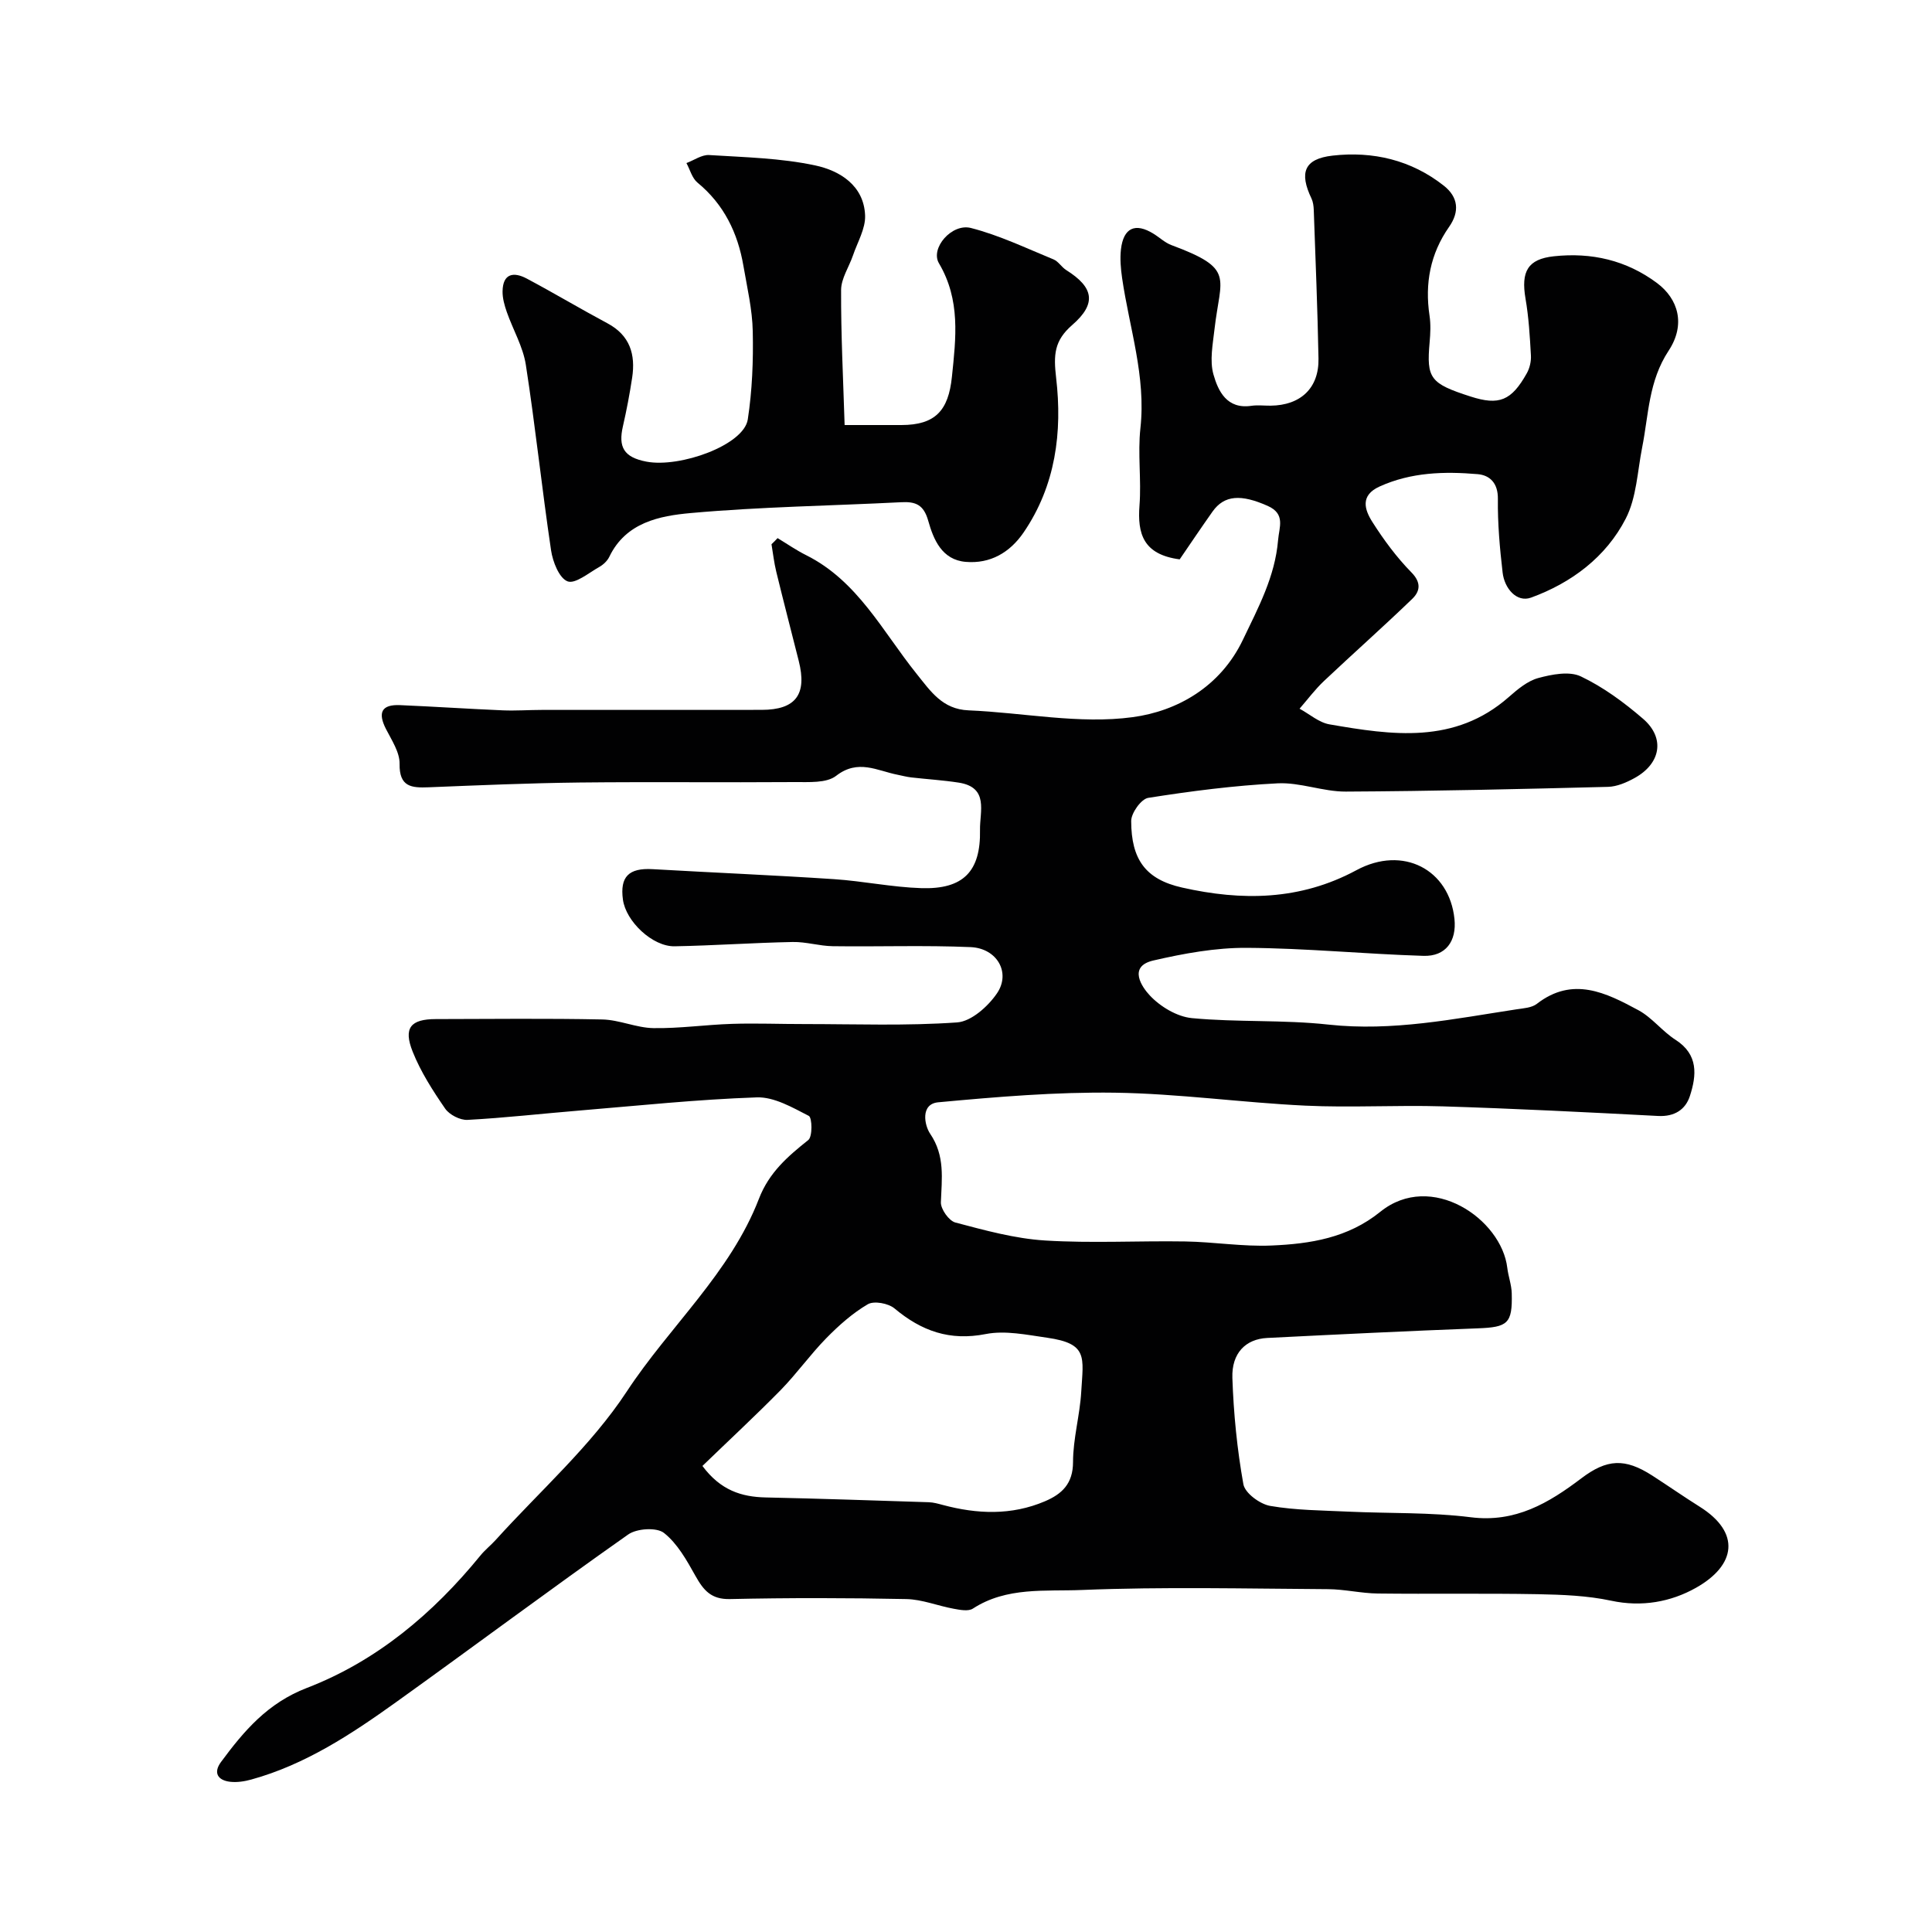 <svg enable-background="new 0 0 400 400" viewBox="0 0 400 400" xmlns="http://www.w3.org/2000/svg"><g fill="#010102"><path d="m160.99 111.41c1.97 1.19 3.88 2.52 5.93 3.54 10.67 5.34 15.83 15.82 22.84 24.54 2.93 3.64 5.34 7.35 10.76 7.58 11.36.47 22.93 2.91 33.99 1.41 9.2-1.24 18.15-6.26 22.82-16.02 3.18-6.65 6.65-13.08 7.28-20.61.22-2.7 1.6-5.44-2.15-7.11-5.49-2.44-8.97-2.28-11.42 1.18-2.43 3.44-4.78 6.94-6.8 9.89-7.55-1-8.77-5.3-8.32-11.17.41-5.3-.39-10.71.19-15.98 1.18-10.72-2.29-20.76-3.79-31.09-.28-1.95-.46-3.99-.24-5.94.52-4.48 2.96-5.58 6.74-3.24 1.25.77 2.37 1.86 3.72 2.36 13.24 4.92 10.15 6.51 8.91 17.4-.35 3.12-1.03 6.49-.22 9.37.98 3.47 2.79 7.24 7.84 6.5 1.3-.19 2.66-.02 4-.03 6.21-.07 10.02-3.64 9.91-9.74-.19-10.26-.62-20.52-.98-30.79-.03-.8-.14-1.66-.47-2.36-2.57-5.36-1.52-8.21 4.35-8.88 8.35-.95 16.28.89 23.04 6.22 3.01 2.37 3.31 5.37 1.1 8.53-3.9 5.57-5.05 11.72-4.05 18.39.27 1.79.18 3.67.02 5.49-.67 7.5.09 8.55 8.49 11.25 5.88 1.89 8.44.88 11.63-4.82.6-1.07.92-2.47.85-3.69-.22-3.94-.45-7.9-1.12-11.77-.96-5.61.46-8.18 5.87-8.76 7.78-.84 15.02.81 21.37 5.55 4.35 3.25 5.99 8.54 2.39 14-4.17 6.33-4.13 13.24-5.48 20.04-.98 4.95-1.16 10.37-3.39 14.71-4.09 7.98-11.27 13.33-19.61 16.37-2.98 1.08-5.52-1.92-5.89-5.2-.59-5.06-1.04-10.17-.98-15.25.04-3.26-1.67-4.89-4.17-5.11-6.9-.59-13.79-.41-20.33 2.56-4.07 1.85-3.09 4.81-1.49 7.33 2.36 3.72 5.03 7.33 8.1 10.46 2.1 2.14 1.74 3.93.18 5.45-6 5.79-12.25 11.32-18.31 17.04-1.84 1.74-3.37 3.8-5.04 5.72 2.06 1.11 4 2.86 6.19 3.24 12.95 2.24 25.93 4.18 37.11-5.64 1.82-1.6 3.88-3.34 6.12-3.95 2.81-.76 6.43-1.47 8.81-.34 4.65 2.21 8.96 5.39 12.89 8.78 4.61 3.97 3.68 9.28-1.77 12.27-1.67.92-3.63 1.77-5.49 1.82-18.1.46-36.2.89-54.3.98-4.7.02-9.44-1.94-14.09-1.71-8.97.45-17.93 1.61-26.81 3.01-1.45.23-3.53 3.14-3.52 4.8.02 7.92 2.94 12.06 10.54 13.77 12.35 2.78 24.41 2.7 36.1-3.6 9.66-5.21 19.23-.11 20.29 10.09.48 4.61-1.81 7.8-6.43 7.65-12.2-.38-24.38-1.59-36.57-1.66-6.45-.04-13.01 1.16-19.34 2.62-5.4 1.25-2.26 5.61-.75 7.22 2.16 2.32 5.63 4.41 8.72 4.71 9.38.89 18.91.31 28.27 1.34 13.27 1.45 26.05-1.19 38.95-3.16 1.44-.22 3.14-.31 4.2-1.13 7.45-5.78 14.34-2.3 21.03 1.31 2.84 1.53 4.94 4.37 7.69 6.13 4.77 3.06 4.37 7.34 2.97 11.65-.92 2.82-3.2 4.29-6.56 4.12-14.86-.78-29.73-1.53-44.6-1.99-9.49-.29-19.01.3-28.49-.15-13.15-.63-26.26-2.49-39.4-2.68-12.19-.17-24.42.86-36.58 1.99-3.72.35-2.85 4.76-1.66 6.51 3.11 4.58 2.4 9.27 2.22 14.19-.05 1.41 1.67 3.84 3 4.19 6.1 1.61 12.31 3.33 18.56 3.72 9.65.6 19.37.04 29.06.2 5.95.1 11.92 1.1 17.85.84 8-.34 15.8-1.56 22.49-6.97 10.56-8.54 25.12 1.49 26.31 11.6.21 1.77.88 3.51.92 5.28.16 6.27-.83 7.01-7.07 7.24-14.52.55-29.03 1.26-43.55 1.99-4.46.22-7.39 3.13-7.22 8.27.25 7.37.98 14.77 2.28 22.02.33 1.83 3.42 4.11 5.54 4.48 5.33.92 10.82.93 16.25 1.19 8.43.39 16.94.11 25.28 1.16 9.26 1.17 16.15-2.95 22.9-8.06 5.3-4.01 9.01-4.22 14.68-.57 3.29 2.12 6.5 4.36 9.81 6.44 8.56 5.37 7.55 12.13-.78 16.81-5.18 2.91-11.2 4.02-17.53 2.66-4.95-1.06-10.14-1.25-15.23-1.35-11.03-.2-22.06-.01-33.1-.14-3.44-.04-6.86-.88-10.3-.9-17-.1-34.02-.52-50.99.17-7.5.31-15.55-.69-22.53 3.85-.95.62-2.68.27-4 .03-3.29-.6-6.53-1.94-9.81-2-12.16-.25-24.33-.27-36.49 0-3.9.09-5.48-1.83-7.14-4.79-1.8-3.22-3.73-6.7-6.52-8.9-1.52-1.2-5.63-.94-7.41.32-16.16 11.37-31.99 23.2-48.05 34.71-9.27 6.64-18.79 12.93-29.97 16.02-1.4.39-2.95.63-4.38.47-2.57-.3-3.55-1.86-1.91-4.09 4.76-6.44 9.64-12.21 17.8-15.35 14.44-5.56 26.12-15.4 35.91-27.4.94-1.16 2.14-2.1 3.15-3.21 9.18-10.17 19.72-19.44 27.16-30.76 8.87-13.51 21.43-24.52 27.36-39.9 2.09-5.43 5.95-8.76 10.22-12.16.89-.71.81-4.64.1-5-3.39-1.74-7.18-3.95-10.76-3.83-12.31.42-24.59 1.72-36.88 2.74-7.67.63-15.33 1.51-23.02 1.92-1.53.08-3.75-1.06-4.63-2.34-2.56-3.72-5.06-7.61-6.72-11.78-1.97-4.94-.42-6.74 4.79-6.75 11.5-.02 23-.16 34.49.08 3.53.08 7.03 1.73 10.55 1.79 5.42.09 10.86-.71 16.29-.88 5.01-.16 10.04.05 15.06.04 10.52 0 21.08.4 31.55-.34 2.93-.21 6.4-3.31 8.25-6.03 2.9-4.27.01-9.32-5.46-9.56-9.5-.41-19.04-.06-28.56-.19-2.77-.04-5.53-.93-8.29-.87-8.15.16-16.29.74-24.44.89-4.57.08-10.08-5.14-10.7-9.66-.65-4.75 1.22-6.59 6.13-6.31 12.52.72 25.05 1.24 37.57 2.07 6.04.4 12.04 1.67 18.07 1.86 8.71.28 12.33-3.46 12.16-12.07-.07-3.78 1.9-8.81-4.43-9.78-3.24-.5-6.52-.7-9.78-1.07-.97-.11-1.92-.37-2.88-.56-4.21-.83-8.16-3.3-12.69.22-2 1.56-5.67 1.28-8.59 1.3-14.83.11-29.66-.07-44.49.09-10.44.12-20.87.57-31.3.99-3.54.14-6.09-.06-6.01-4.86.04-2.39-1.64-4.9-2.82-7.21-1.72-3.37-.95-5.11 2.92-4.94 7.1.3 14.19.78 21.29 1.08 2.69.11 5.39-.09 8.08-.09 15.17-.01 30.33.01 45.5-.01 7.05-.01 9.43-3.19 7.67-10.14-1.55-6.15-3.15-12.29-4.65-18.45-.46-1.87-.67-3.8-.99-5.7.45-.41.85-.84 1.26-1.27zm-15.56 192.1c3.76 5.05 8.08 6.41 13.11 6.52 11.25.24 22.51.63 33.76.99.97.03 1.94.31 2.88.56 7.13 1.91 14.22 2.2 21.15-.75 3.52-1.5 5.82-3.62 5.83-8.12 0-4.86 1.42-9.7 1.7-14.58.42-7.15 1.45-9.96-7.07-11.17-4.21-.6-8.67-1.55-12.7-.76-7.47 1.47-13.31-.63-18.89-5.3-1.28-1.07-4.24-1.62-5.53-.87-3.16 1.85-6.01 4.39-8.6 7.03-3.33 3.4-6.11 7.33-9.43 10.73-5.23 5.32-10.69 10.38-16.21 15.72z"/><path d="m174.87 88h11.76c6.99-.01 9.73-2.97 10.45-9.95.84-8.1 1.81-15.93-2.68-23.54-1.84-3.12 2.66-8.32 6.61-7.31 5.88 1.5 11.46 4.19 17.12 6.51 1.01.42 1.67 1.62 2.64 2.22 5.66 3.55 6.34 6.91 1.23 11.35-3.76 3.26-3.89 6.2-3.34 10.95 1.31 11.2-.09 22.3-6.74 32.02-2.84 4.15-6.9 6.51-11.97 6.08-4.94-.41-6.68-4.63-7.77-8.51-.94-3.33-2.6-4-5.6-3.84-14.52.74-29.08.94-43.55 2.24-6.45.58-13.45 1.92-16.88 9.06-.41.85-1.25 1.64-2.09 2.11-2.17 1.22-4.98 3.58-6.56 2.97-1.74-.68-3.06-4.06-3.41-6.43-1.9-12.77-3.24-25.63-5.22-38.39-.58-3.76-2.67-7.29-3.95-10.96-.47-1.36-.89-2.83-.87-4.25.05-3.73 2.3-4.1 5.02-2.65 5.62 2.99 11.09 6.26 16.7 9.26 4.66 2.49 5.84 6.45 5.11 11.26-.51 3.37-1.15 6.73-1.91 10.05-.98 4.26.13 6.43 4.88 7.33 6.95 1.31 20.15-3.42 20.97-8.74.92-6 1.16-12.16 1.03-18.24-.09-4.53-1.16-9.04-1.93-13.54-1.17-6.83-4.02-12.73-9.51-17.25-1.12-.92-1.55-2.68-2.29-4.05 1.57-.58 3.17-1.75 4.69-1.66 7.35.46 14.82.62 21.98 2.15 5.06 1.08 10.09 4.14 10.32 10.37.1 2.72-1.58 5.52-2.51 8.26-.82 2.4-2.45 4.77-2.46 7.16-.04 9.17.43 18.35.73 27.96z"/></g></svg>